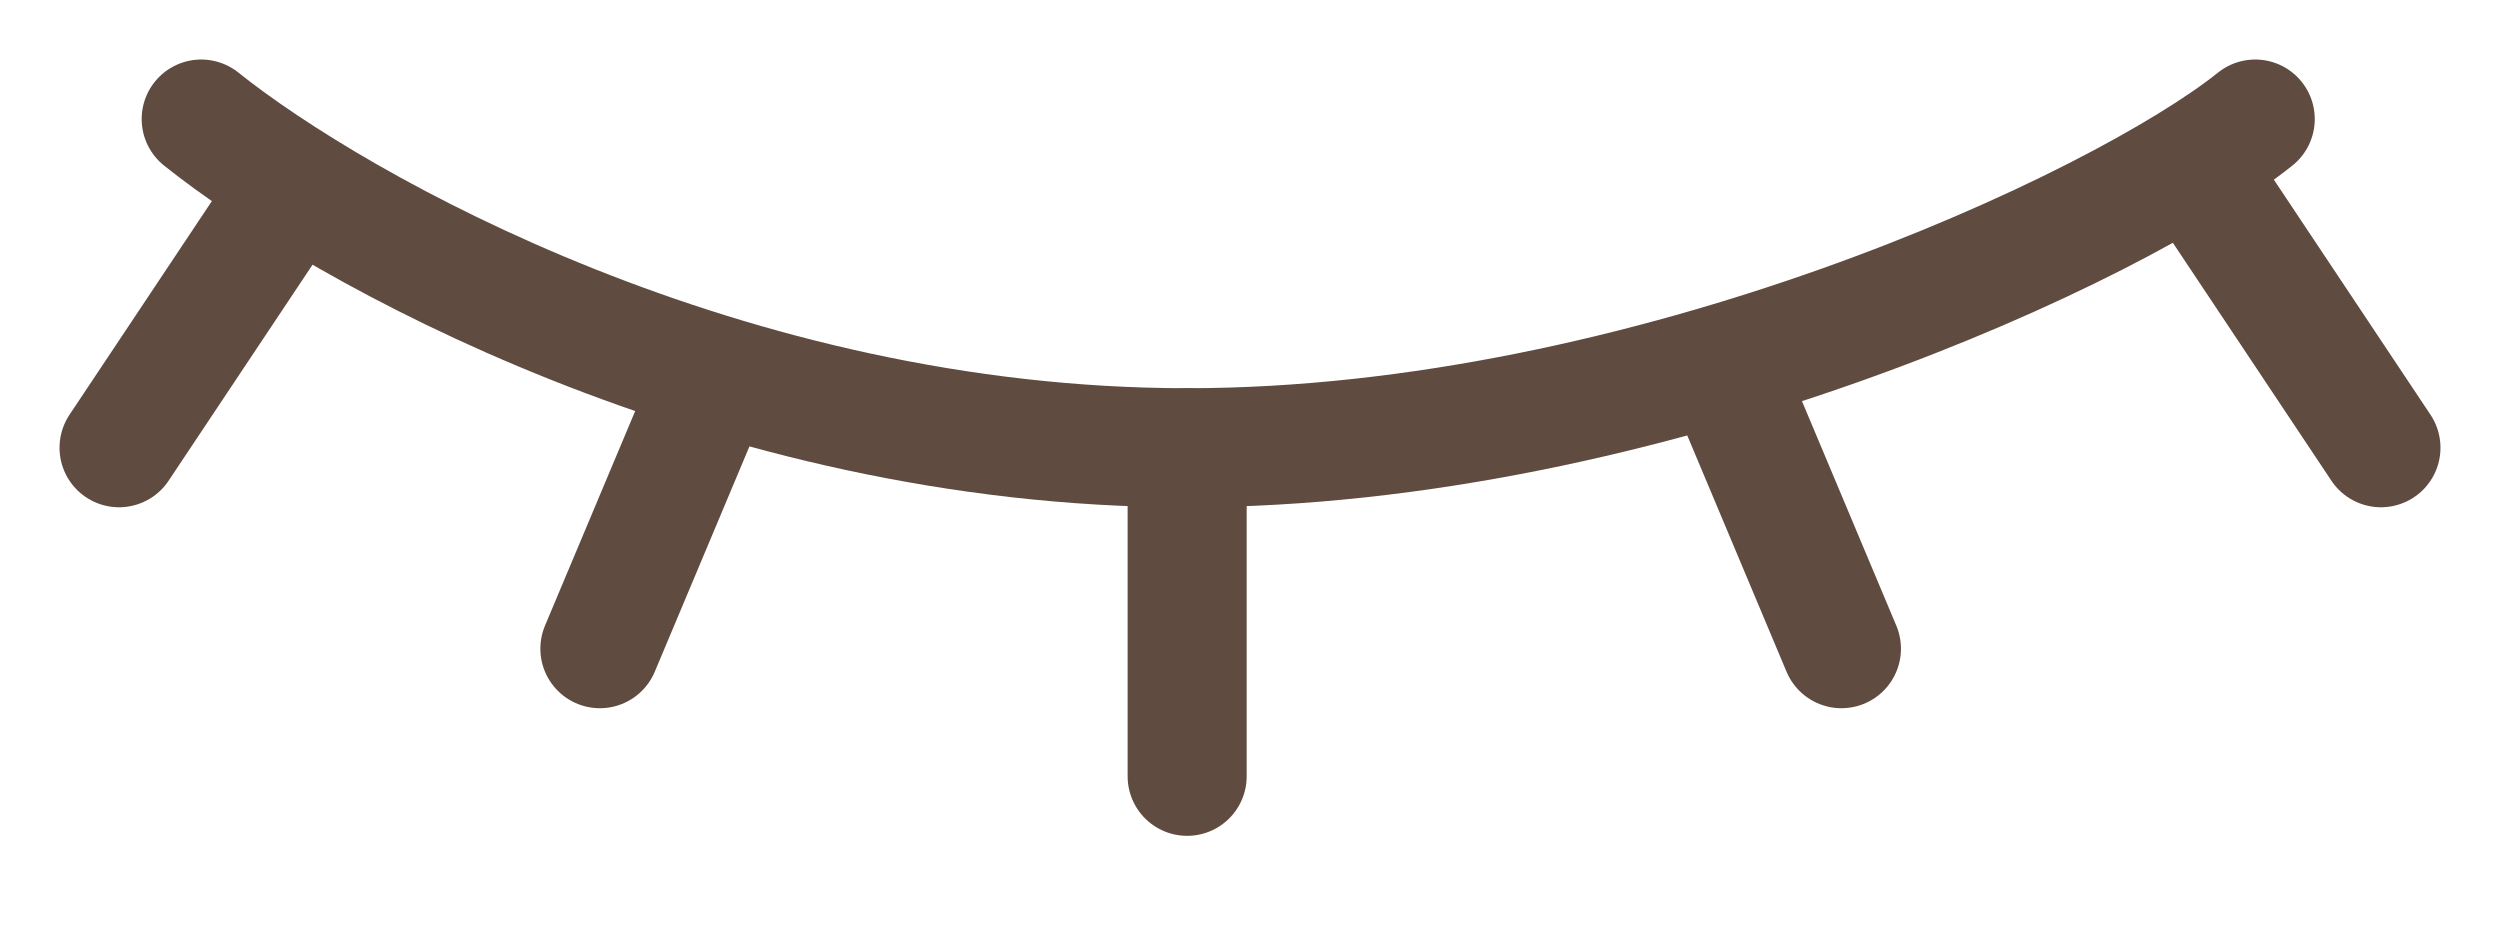 <svg width="21" height="8" viewBox="0 0 21 8" fill="none" xmlns="http://www.w3.org/2000/svg">
<path d="M1.69 1C2.84 1.92 6.107 3.761 9.972 3.761C13.837 3.761 17.794 1.92 18.944 1" stroke="#5F4B40" stroke-linecap="round"/>
<path d="M2.38 1.69L1 3.761" stroke="#5F4B40" stroke-linecap="round"/>
<path d="M6.003 3.155L5.039 5.449" stroke="#5F4B40" stroke-linecap="round"/>
<path d="M18.62 1.69L20 3.761" stroke="#5F4B40" stroke-linecap="round"/>
<path d="M14.504 3.155L15.468 5.449" stroke="#5F4B40" stroke-linecap="round"/>
<path d="M9.972 3.761V6.521" stroke="#5F4B40" stroke-linecap="round"/>
</svg>
